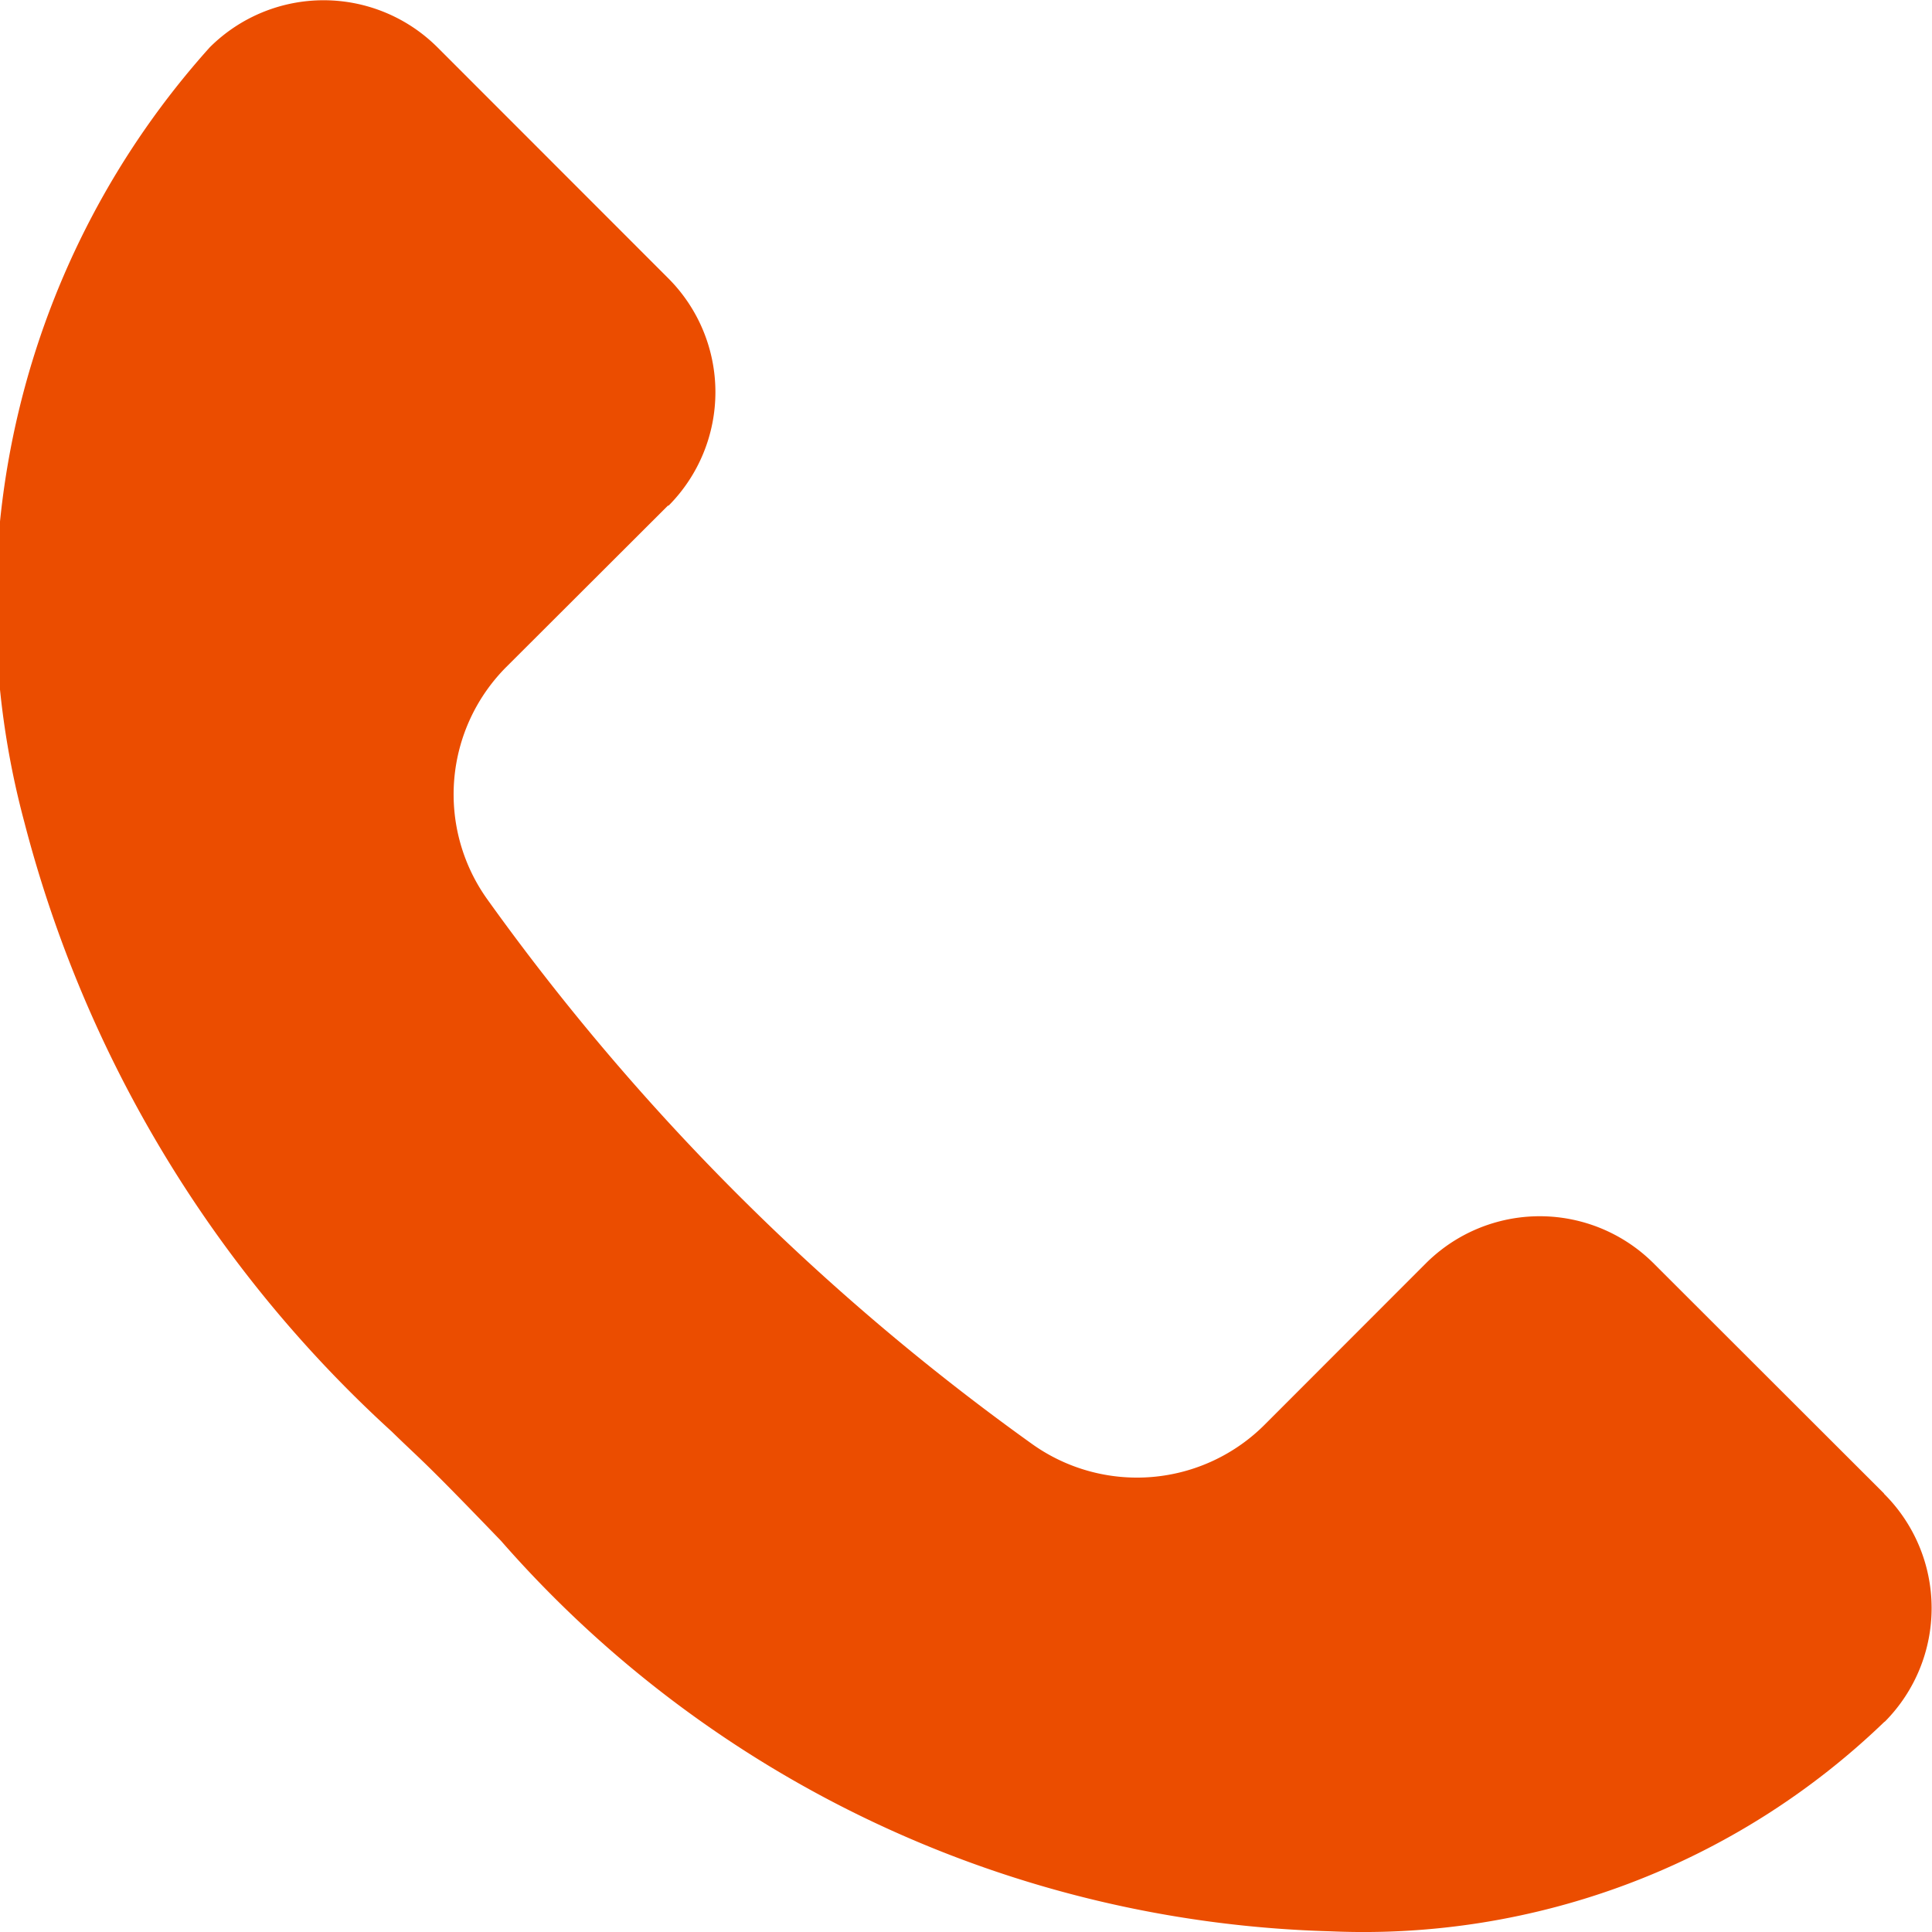<svg xmlns="http://www.w3.org/2000/svg" width="14" height="14" viewBox="0 0 14 14"><g transform="translate(0)"><rect width="14" height="14" fill="none"/><path d="M13.653,10.823,11.984,9.156a1.168,1.168,0,0,0-1.653,0L9.17,10.318a1.308,1.308,0,0,1-1.695.143A17.074,17.074,0,0,1,3.532,6.518a1.307,1.307,0,0,1,.143-1.691L4.84,3.664l.005,0a1.167,1.167,0,0,0-.005-1.65L3.17.343l0,0a1.168,1.168,0,0,0-1.65,0A6.051,6.051,0,0,0,.176,5.956a9.038,9.038,0,0,0,2.662,4.417c.223.218.2.177.793.793a8.289,8.289,0,0,0,6.012,2.829,5.438,5.438,0,0,0,4.01-1.516l.007-.005a1.168,1.168,0,0,0-.008-1.65Z" transform="translate(0 0)" fill="#eb4d00"/></g></svg>